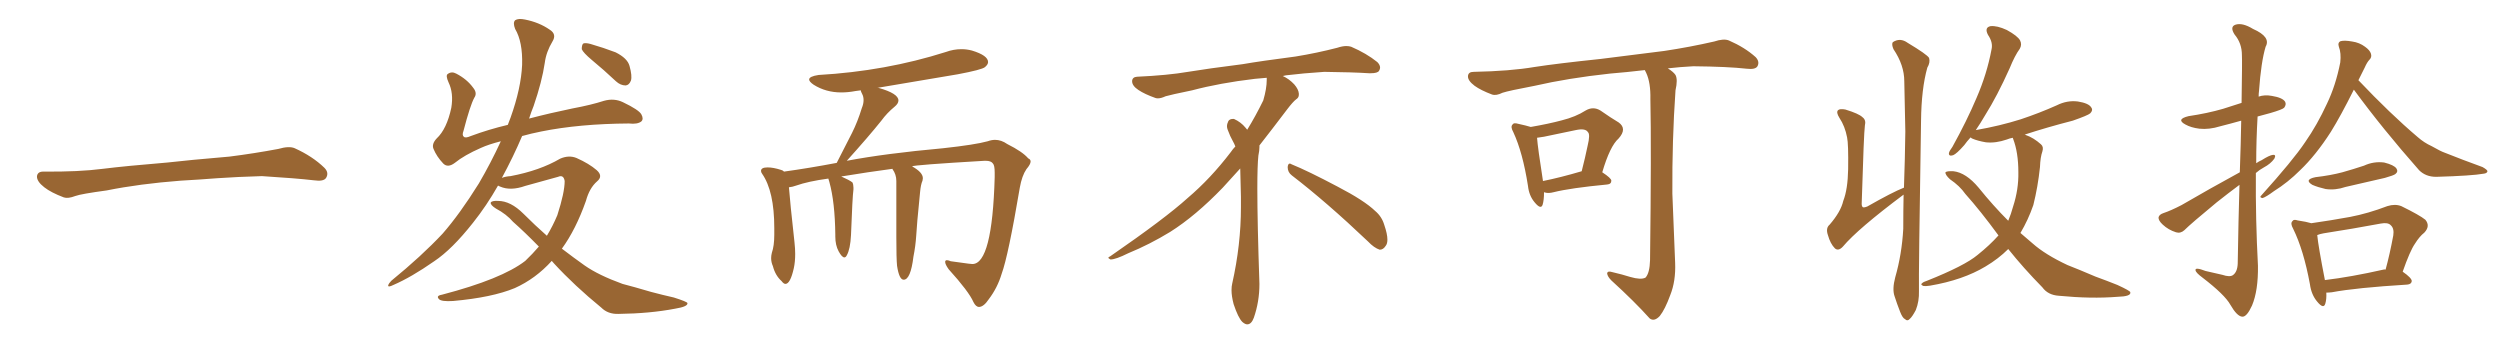 <svg xmlns="http://www.w3.org/2000/svg" xmlns:xlink="http://www.w3.org/1999/xlink" width="1050" height="150"><path fill="#996633" padding="10" d="M75.88 75.88L75.88 75.88L75.88 75.88Q58.59 77.20 44.82 79.98L44.82 79.98Q33.98 81.45 31.64 82.32L31.64 82.32Q28.56 83.50 26.81 82.91L26.81 82.91Q21.39 80.86 18.60 78.66L18.60 78.66Q15.38 76.17 15.53 73.97L15.53 73.97Q15.82 72.07 18.16 72.07L18.16 72.07Q33.11 72.22 43.21 70.90L43.21 70.90Q52.59 69.73 70.31 68.26L70.31 68.26Q79.10 67.24 96.39 65.77L96.39 65.77Q106.79 64.45 116.89 62.55L116.89 62.55Q121.44 61.23 123.78 62.26L123.78 62.26Q131.25 65.63 136.23 70.46L136.23 70.46Q138.28 72.51 136.96 74.71L136.96 74.71Q135.94 76.32 131.84 75.73L131.84 75.73Q124.22 74.85 110.01 73.97L110.01 73.97Q99.61 74.27 91.26 74.85L91.26 74.85Q83.79 75.44 75.88 75.88ZM231.74 109.57L231.74 109.57Q225 117.04 216.21 121.00L216.21 121.00Q206.69 124.95 190.28 126.42L190.28 126.42Q185.45 126.71 184.42 125.68L184.42 125.68Q182.96 124.22 185.60 123.78L185.60 123.78Q210.79 117.19 220.61 109.57L220.61 109.57Q223.68 106.64 226.32 103.56L226.32 103.56Q220.46 97.56 215.48 93.16L215.48 93.16Q212.70 89.94 208.30 87.60L208.30 87.60Q205.96 86.13 206.10 85.11L206.10 85.11Q206.54 84.23 209.18 84.38L209.18 84.38Q214.45 84.38 219.87 89.79L219.87 89.79Q224.71 94.63 229.69 99.02L229.69 99.02Q232.18 94.92 234.08 90.38L234.08 90.38Q237.16 80.86 237.16 76.03L237.16 76.03Q236.72 73.24 234.38 74.27L234.38 74.27Q227.64 76.17 220.61 78.08L220.61 78.08Q214.45 80.27 210.06 78.37L210.06 78.37Q209.33 78.08 209.18 77.93L209.18 77.93Q204.35 86.43 198.63 93.60L198.63 93.60Q189.84 104.74 182.37 109.72L182.37 109.72Q172.71 116.46 165.23 119.68L165.23 119.68Q162.89 120.85 163.04 119.82L163.04 119.82Q163.33 118.95 164.36 117.92L164.36 117.92Q177.10 107.52 185.89 98.14L185.89 98.14Q193.07 89.94 201.12 77.05L201.12 77.05Q206.25 68.26 210.35 59.33L210.35 59.33Q205.22 60.64 202.00 62.11L202.00 62.11Q194.97 65.19 191.02 68.41L191.02 68.41Q188.09 70.61 186.18 68.70L186.18 68.70Q183.40 65.77 182.08 62.55L182.08 62.55Q181.20 60.50 183.40 58.15L183.40 58.15Q187.65 54.20 189.55 45.26L189.55 45.26Q190.58 39.11 188.38 34.57L188.38 34.57Q187.06 31.64 188.09 31.05L188.09 31.05Q189.70 29.88 191.60 30.91L191.60 30.91Q196.14 33.25 198.78 36.91L198.78 36.91Q200.54 39.11 199.22 41.02L199.22 41.02Q197.46 44.24 194.68 54.93L194.68 54.93Q193.95 56.84 194.82 57.42L194.82 57.42Q195.41 58.15 197.75 57.13L197.75 57.13Q205.22 54.35 213.28 52.44L213.28 52.44Q213.87 50.83 214.45 49.37L214.45 49.37Q218.85 37.06 219.29 27.25L219.29 27.25Q219.58 17.58 216.36 12.16L216.36 12.16Q215.33 9.52 216.36 8.50L216.36 8.50Q217.68 7.62 220.46 8.20L220.46 8.20Q226.46 9.38 230.86 12.45L230.86 12.45Q233.94 14.36 232.03 17.43L232.03 17.43Q229.39 21.83 228.81 26.37L228.81 26.37Q227.64 34.28 224.12 44.53L224.12 44.53Q223.10 47.02 222.22 49.80L222.22 49.80Q231.15 47.46 240.38 45.56L240.38 45.56Q248.29 44.09 253.71 42.33L253.71 42.33Q257.96 41.16 261.62 42.92L261.62 42.92Q268.36 46.14 269.38 48.05L269.38 48.05Q270.41 49.95 269.38 50.98L269.38 50.98Q267.77 52.29 264.11 51.86L264.11 51.86Q243.31 52.00 227.34 55.22L227.34 55.22Q222.95 56.10 219.29 57.13L219.29 57.13Q215.63 65.77 210.79 74.71L210.79 74.71Q212.26 74.12 214.45 73.97L214.45 73.97Q226.76 71.63 235.25 66.65L235.25 66.65Q238.92 65.04 242.14 66.36L242.14 66.36Q247.41 68.70 250.63 71.48L250.63 71.48Q253.42 73.97 250.78 76.17L250.78 76.17Q247.56 78.96 246.09 84.38L246.09 84.38Q241.85 96.39 235.99 104.44L235.99 104.44Q240.97 108.25 245.51 111.47L245.51 111.47Q251.37 115.58 261.47 119.24L261.47 119.24Q266.02 120.41 273.49 122.61L273.49 122.61Q278.47 123.93 283.01 124.95L283.01 124.95Q288.57 126.71 288.72 127.29L288.72 127.29Q289.01 128.76 283.59 129.64L283.59 129.64Q272.90 131.69 259.72 131.84L259.72 131.84Q255.32 131.98 252.54 129.20L252.54 129.20Q241.26 119.97 232.76 110.74L232.76 110.74Q232.18 110.01 231.74 109.57ZM248.58 25.20L248.58 25.20L248.58 25.20Q244.92 22.12 244.34 20.65L244.34 20.65Q244.34 18.90 244.92 18.31L244.92 18.31Q245.80 17.87 248.00 18.46L248.00 18.46Q253.56 20.07 258.54 21.97L258.54 21.97Q263.53 24.46 264.40 27.69L264.40 27.69Q265.58 31.93 264.99 33.84L264.99 33.84Q264.26 35.74 262.79 35.89L262.79 35.89Q260.60 35.89 258.69 34.13L258.69 34.13Q253.56 29.30 248.58 25.20ZM411.33 128.91L411.33 128.91L411.18 128.91Q409.86 128.91 408.84 126.86L408.84 126.86Q406.93 122.46 398.44 113.09L398.44 113.09Q396.97 111.04 396.97 110.01L396.97 110.01Q396.97 109.28 397.71 109.28L397.71 109.28Q398.29 109.28 399.32 109.72L399.32 109.72L406.79 110.74L408.40 110.89Q416.75 110.89 417.77 74.41L417.77 74.41L417.77 72.51Q417.77 69.43 417.04 68.70L417.04 68.70Q416.31 67.53 413.96 67.53L413.96 67.53L413.53 67.53Q383.64 69.29 383.06 69.87L383.06 69.87Q387.60 72.36 387.60 74.85L387.60 74.85L387.45 75.88Q386.72 77.49 386.43 80.71L386.43 80.71Q384.96 95.36 384.81 99.02L384.81 99.02Q384.52 103.42 383.64 107.81L383.64 107.81Q382.47 117.48 379.54 117.48L379.54 117.48Q377.64 117.48 376.76 111.62L376.76 111.62Q376.46 108.54 376.46 99.61L376.46 99.61L376.46 76.03Q376.46 73.24 374.85 71.04L374.85 71.04L374.85 70.90Q364.89 72.22 353.32 74.12L353.32 74.12Q356.69 75.59 358.01 76.61L358.01 76.61Q358.45 77.49 358.45 78.81L358.45 78.81L358.45 79.54Q358.01 82.76 357.42 98.73L357.42 98.73Q357.13 104.59 355.66 107.23L355.66 107.23Q355.22 108.11 354.64 108.11L354.64 108.11Q353.61 108.11 352.22 105.54Q350.83 102.98 350.83 99.32L350.83 99.32L350.83 98.58Q350.68 84.96 348.34 76.46L348.34 76.46L347.90 75Q339.40 76.17 334.42 77.93L334.42 77.93Q332.81 78.52 331.35 78.66L331.35 78.66Q331.79 84.67 333.69 101.81L333.69 101.81Q333.98 104.44 333.98 106.64L333.98 106.64Q333.98 110.01 333.40 112.65L333.40 112.65Q331.93 119.24 329.88 119.24L329.88 119.24Q329.15 119.24 328.27 118.07L328.27 118.07Q325.63 115.72 324.61 111.77L324.61 111.77Q323.88 110.16 323.88 108.40L323.88 108.40Q323.88 107.37 324.17 106.20L324.17 106.20Q325.20 103.27 325.20 98.58L325.20 98.58L325.20 95.80Q325.20 80.27 320.07 72.95L320.07 72.95Q319.63 72.36 319.63 71.78L319.63 71.78Q319.63 70.31 322.41 70.31L322.41 70.31Q324.76 70.31 327.98 71.34L327.98 71.34Q328.71 71.48 329.30 72.07L329.30 72.07Q339.84 70.61 351.42 68.41L351.42 68.41L357.86 55.81Q360.21 51.12 361.96 45.41L361.96 45.41Q362.70 43.65 362.70 42.04L362.70 42.04Q362.70 40.58 362.11 39.48Q361.52 38.38 361.52 37.94L361.52 37.94L359.33 38.23Q356.25 38.82 353.32 38.82L353.32 38.82Q346.88 38.82 341.75 35.60L341.75 35.60Q339.84 34.28 339.84 33.40L339.84 33.40Q339.84 32.08 343.80 31.49L343.80 31.49Q371.92 29.88 397.27 21.83L397.27 21.83Q400.49 20.65 403.86 20.65L403.86 20.65Q406.05 20.65 408.25 21.24L408.25 21.24Q414.99 23.29 414.99 26.07L414.99 26.07Q414.99 27.10 413.67 28.20Q412.35 29.30 402.25 31.20L402.25 31.20L368.41 36.91L368.99 36.91Q377.34 39.26 377.34 42.19L377.34 42.19Q377.34 43.51 375.73 44.82L375.73 44.82Q372.51 47.46 370.17 50.68L370.17 50.68Q364.89 57.28 355.66 67.53L355.66 67.53Q371.92 64.45 396.09 62.26L396.09 62.26Q409.57 60.79 414.84 59.33L414.84 59.33Q416.46 58.74 417.92 58.74L417.92 58.74Q420.56 58.74 423.05 60.50L423.05 60.50Q429.49 63.72 431.84 66.50L431.84 66.50Q432.86 66.94 432.86 67.82L432.86 67.82Q432.86 68.99 431.10 71.04L431.10 71.04Q429.20 73.83 428.32 78.81L428.32 78.81Q423.49 107.37 420.70 114.99L420.70 114.99Q418.95 120.85 415.28 125.68L415.28 125.68Q413.23 128.76 411.33 128.91ZM542.58 73.68L542.58 73.68Q540.82 72.36 540.82 70.17L540.82 70.17Q540.97 68.70 541.70 68.70L541.70 68.70Q541.99 68.70 542.43 68.99L542.43 68.99Q549.32 71.78 561.77 78.37L561.77 78.37Q573.05 84.23 577.59 88.62L577.59 88.62Q580.37 90.97 581.40 94.48L581.40 94.48Q582.71 98.29 582.71 100.63L582.71 100.63Q582.71 102.39 581.98 103.27L581.98 103.27Q580.96 104.88 579.49 104.88L579.49 104.88Q577.15 104.15 574.51 101.37L574.51 101.37Q557.08 84.81 542.58 73.68ZM532.03 33.54L532.03 33.54L532.03 32.67Q529.25 32.96 527.05 33.11L527.05 33.11Q512.26 34.86 500.68 37.94L500.68 37.94Q491.46 39.84 489.55 40.43L489.55 40.43Q487.65 41.31 486.33 41.31L486.33 41.31Q485.74 41.31 485.30 41.16L485.30 41.16Q480.76 39.55 478.13 37.79L478.13 37.79Q475.49 36.04 475.49 34.13L475.49 34.13L475.49 33.98Q475.63 32.37 477.54 32.23L477.54 32.23Q490.43 31.64 498.93 30.18L498.93 30.18Q506.84 28.86 521.92 26.95L521.92 26.95Q529.54 25.63 544.19 23.73L544.19 23.73Q553.13 22.27 561.62 20.07L561.62 20.07Q563.82 19.34 565.43 19.34L565.43 19.34Q566.60 19.34 567.48 19.63L567.48 19.63Q573.93 22.41 578.47 26.07L578.47 26.07Q579.64 27.25 579.64 28.42L579.64 28.42Q579.64 29.00 579.20 29.74L579.20 29.74Q578.61 30.76 575.68 30.76L575.68 30.76L574.95 30.76Q568.21 30.32 556.20 30.18L556.20 30.18Q547.27 30.76 540.09 31.64L540.09 31.64Q539.21 31.79 538.77 31.93L538.77 31.93Q541.41 33.11 543.60 35.45L543.60 35.45Q545.36 37.50 545.51 39.26L545.51 39.26L545.51 39.84Q545.51 41.02 544.34 41.75L544.34 41.75Q543.02 42.77 540.67 45.85L540.67 45.85Q534.23 54.35 528.96 61.08L528.96 61.08L528.96 61.82Q528.96 63.28 528.52 65.33L528.52 65.33Q528.08 69.43 528.08 79.25L528.08 79.25Q528.08 93.46 528.96 119.24L528.96 119.24Q528.96 126.71 526.61 133.45L526.61 133.45Q525.59 136.23 523.83 136.23L523.83 136.23Q522.95 136.23 521.78 135.21L521.78 135.21Q520.02 133.45 518.12 127.73L518.12 127.73Q517.24 124.37 517.24 121.88L517.24 121.88Q517.24 120.26 517.53 119.09L517.53 119.09Q521.19 102.83 521.19 87.01L521.19 87.01L521.19 82.62Q521.04 76.61 520.90 70.75L520.90 70.75Q516.80 75.29 513.57 78.81L513.57 78.81Q502.15 90.67 491.46 97.41L491.46 97.41Q482.81 102.69 473.88 106.35L473.88 106.35Q468.60 108.98 466.41 108.98L466.41 108.98Q465.53 108.54 465.53 108.25L465.53 108.25Q465.53 107.96 466.26 107.67L466.26 107.67Q489.40 91.70 498.78 83.20L498.78 83.20Q508.45 75 516.94 63.87L516.94 63.87Q517.82 62.55 518.85 61.52L518.85 61.52Q518.41 60.35 517.82 59.33L517.82 59.33Q516.65 57.28 515.63 54.49L515.63 54.49Q515.33 53.76 515.33 53.03L515.33 53.03Q515.33 52.00 515.92 50.83L515.92 50.83Q516.50 49.95 517.82 49.95L517.82 49.95L518.26 49.95Q521.19 51.27 523.10 53.61L523.10 53.61Q523.39 53.91 523.83 54.49L523.83 54.49Q527.34 48.78 530.57 42.19L530.57 42.19Q532.03 37.21 532.03 33.54ZM648.49 80.71L648.49 80.71Q648.49 84.08 647.90 85.99L647.90 85.99Q647.17 88.18 644.53 84.96L644.53 84.96Q642.19 82.18 641.75 78.08L641.75 78.08Q639.55 64.01 635.60 55.52L635.60 55.52Q634.28 53.17 635.30 52.29L635.30 52.29Q635.74 51.42 637.65 52.00L637.65 52.00Q641.02 52.73 642.92 53.32L642.92 53.32Q650.54 52.00 655.96 50.54L655.96 50.54Q661.82 49.07 665.92 46.44L665.92 46.44Q669.14 44.53 672.22 46.44L672.22 46.44Q676.61 49.51 679.83 51.42L679.83 51.42Q683.50 54.05 679.83 58.15L679.83 58.15Q676.17 61.38 672.95 72.36L672.95 72.36Q676.76 74.85 676.76 75.88L676.76 75.88Q676.76 77.34 675 77.49L675 77.49Q659.62 78.96 652.59 80.71L652.59 80.71Q650.39 81.30 648.93 80.86L648.93 80.86Q648.63 80.71 648.49 80.71ZM648.05 76.03L648.05 76.03Q655.37 74.56 664.31 71.92L664.31 71.92Q665.77 66.21 666.80 61.23L666.80 61.23Q667.97 56.40 666.94 55.52L666.94 55.52Q665.92 53.76 661.82 54.64L661.82 54.64Q655.66 55.96 648.49 57.42L648.49 57.42Q646.88 57.71 645.56 57.86L645.56 57.86Q645.85 61.96 648.05 76.03ZM684.67 116.31L684.67 116.31L684.67 116.31Q689.21 117.63 691.11 116.60L691.11 116.60Q692.87 114.70 693.02 109.28L693.02 109.28Q693.60 61.96 693.16 41.60L693.16 41.60Q693.31 34.72 691.41 30.62L691.41 30.62Q690.97 29.88 690.82 29.44L690.82 29.44Q683.35 30.32 676.17 30.91L676.17 30.91Q658.59 32.81 644.53 36.04L644.53 36.04Q633.69 38.09 631.05 38.96L631.05 38.96Q628.42 40.28 626.66 39.70L626.66 39.70Q621.97 37.94 619.34 36.04L619.34 36.04Q616.41 33.84 616.55 31.93L616.55 31.93Q616.70 30.18 618.90 30.18L618.90 30.18Q634.28 29.88 644.53 28.13L644.53 28.13Q654.05 26.66 672.22 24.76L672.22 24.76Q681.30 23.58 699.02 21.39L699.02 21.39Q709.72 19.78 719.97 17.43L719.97 17.43Q723.93 16.11 726.12 16.99L726.12 16.99Q732.86 19.92 737.40 24.02L737.40 24.02Q739.16 25.93 738.13 27.83L738.13 27.83Q737.26 29.30 733.59 28.86L733.59 28.86Q725.83 27.98 711.18 27.83L711.18 27.83Q705.47 28.13 700.49 28.71L700.49 28.71Q702.83 30.18 703.71 31.49L703.71 31.49Q704.74 33.40 703.71 37.94L703.71 37.94Q702.25 58.89 702.39 81.30L702.39 81.30Q703.13 98.88 703.56 110.45L703.56 110.45Q703.86 118.07 701.51 123.93L701.51 123.93Q699.32 129.93 697.12 132.71L697.12 132.71Q694.78 135.21 692.87 133.74L692.87 133.74Q686.57 126.71 676.76 117.77L676.76 117.77Q675.15 116.16 675 114.84L675 114.84Q675.15 113.67 677.05 114.26L677.05 114.26Q681.45 115.28 684.67 116.31ZM796.00 116.46L796.00 116.46Q798.78 106.79 799.37 96.09L799.37 96.09Q799.37 88.48 799.51 81.74L799.51 81.74Q780.32 96.09 774.02 103.56L774.02 103.56Q772.12 105.62 770.65 104.30L770.65 104.30Q768.75 102.39 767.72 98.73L767.72 98.73Q766.70 95.80 768.46 94.34L768.46 94.34Q773.14 88.92 774.17 84.38L774.17 84.38Q776.07 79.54 776.22 71.04L776.22 71.04Q776.37 60.50 775.78 57.71L775.78 57.71Q774.90 53.03 772.56 49.51L772.56 49.51Q771.09 47.17 771.97 46.29L771.97 46.29Q772.71 45.56 775.05 46.00L775.05 46.00Q780.76 47.75 782.23 49.22L782.23 49.22Q783.84 50.39 783.25 52.73L783.25 52.73Q782.81 55.81 781.93 84.96L781.93 84.96Q781.79 86.57 782.37 87.01L782.37 87.01Q782.81 87.30 784.28 86.72L784.28 86.72Q794.82 80.71 799.66 78.81L799.66 78.81Q800.10 66.65 800.24 55.22L800.24 55.22Q799.95 43.95 799.80 34.13L799.80 34.13Q799.80 27.39 795.26 20.65L795.26 20.65Q794.38 18.60 794.97 17.72L794.97 17.72Q798.05 15.67 801.27 18.02L801.27 18.02Q809.33 22.85 810.21 24.32L810.21 24.32Q810.79 26.22 809.47 28.42L809.47 28.42Q806.98 37.35 806.84 50.68L806.84 50.68Q805.81 115.14 805.96 122.17L805.96 122.17Q806.10 126.56 804.64 130.22L804.64 130.22Q803.17 133.01 802.15 133.89L802.15 133.89Q801.12 135.06 800.10 134.03L800.10 134.03Q799.07 133.59 798.05 130.96L798.05 130.96Q796.73 127.59 795.70 124.37L795.70 124.37Q794.68 121.44 796.00 116.46ZM843.46 104.59L843.46 104.59L843.46 104.59Q839.36 108.69 833.94 111.91L833.94 111.91Q824.41 117.63 810.64 119.97L810.64 119.97Q808.74 120.26 807.86 120.12L807.86 120.12Q806.40 119.53 807.28 118.95L807.28 118.95Q807.86 118.36 809.33 117.92L809.33 117.92Q825.15 111.62 830.57 107.08L830.57 107.08Q835.69 102.98 839.36 98.88L839.36 98.88Q831.74 88.48 825.44 81.45L825.44 81.45Q823.10 78.08 818.99 75.29L818.99 75.29Q816.94 73.39 817.09 72.36L817.09 72.36Q817.68 71.78 820.46 71.92L820.46 71.92Q825.73 72.51 831.01 78.81L831.01 78.81Q837.16 86.43 843.46 92.72L843.46 92.72Q844.63 89.94 845.51 86.72L845.51 86.72Q847.85 79.54 847.71 72.36L847.71 72.36Q847.71 64.01 845.51 58.30L845.51 58.30Q845.36 58.01 845.36 57.86L845.36 57.86Q843.90 58.15 842.87 58.59L842.87 58.59Q838.18 60.21 834.08 59.77L834.08 59.77Q830.57 59.18 828.22 58.15L828.22 58.15Q827.78 57.86 827.64 57.71L827.64 57.71Q826.03 59.47 825 60.94L825 60.94Q821.78 64.60 820.31 65.19L820.31 65.19Q818.41 65.77 818.55 64.31L818.55 64.31Q818.70 63.43 820.02 61.67L820.02 61.67Q826.03 50.83 830.13 41.16L830.13 41.16Q834.52 31.05 836.43 20.80L836.43 20.80Q837.16 17.87 834.96 14.65L834.96 14.65Q833.35 11.57 835.99 10.99L835.99 10.99Q838.77 10.69 842.87 12.60L842.87 12.60Q847.41 15.09 848.44 16.99L848.44 16.99Q849.32 18.75 848.29 20.51L848.29 20.51Q846.24 23.29 844.04 28.71L844.04 28.71Q838.77 40.43 833.79 48.34L833.79 48.34Q831.74 51.86 829.83 54.64L829.83 54.64Q839.94 52.88 848.73 50.10L848.73 50.10Q856.64 47.46 863.82 44.24L863.82 44.24Q868.21 42.04 872.75 42.63L872.75 42.63Q877.29 43.36 878.32 45.12L878.32 45.12Q879.20 46.29 877.88 47.61L877.88 47.61Q876.86 48.49 870.56 50.68L870.56 50.68Q859.72 53.47 850.34 56.54L850.34 56.54Q850.63 56.54 850.78 56.69L850.78 56.69Q854.15 57.86 857.23 60.64L857.23 60.64Q858.40 61.67 857.81 63.57L857.81 63.57Q856.93 66.06 856.79 70.17L856.79 70.17Q855.91 78.52 854.00 86.13L854.00 86.13Q851.81 92.43 848.58 97.85L848.58 97.85Q851.07 100.05 853.71 102.25L853.71 102.25Q858.98 106.93 868.36 111.33L868.36 111.33Q872.90 113.09 880.08 116.16L880.08 116.16Q884.91 117.92 889.31 119.68L889.31 119.68Q894.73 122.17 894.73 122.75L894.73 122.75Q895.17 124.51 889.31 124.66L889.31 124.66Q878.32 125.54 864.70 124.22L864.70 124.22Q860.16 123.93 857.81 120.70L857.81 120.70Q849.76 112.50 843.46 104.59ZM940.72 72.36L940.72 72.36Q941.16 59.91 941.31 50.68L941.31 50.68Q936.62 52.00 932.52 53.03L932.52 53.03Q927.83 54.49 923.73 54.05L923.73 54.05Q920.21 53.61 917.87 52.29L917.87 52.29Q913.77 50.10 919.19 48.78L919.19 48.78Q927.10 47.61 933.69 45.70L933.69 45.70Q937.50 44.53 941.46 43.21L941.46 43.21Q941.75 25.49 941.60 23.14L941.60 23.14Q941.60 18.16 938.53 14.50L938.53 14.50Q936.47 11.28 938.82 10.40L938.82 10.40Q941.75 9.38 946.29 12.16L946.29 12.16Q953.91 15.53 951.56 19.63L951.56 19.63Q949.66 25.93 948.78 38.23L948.78 38.23Q948.63 39.26 948.63 40.58L948.63 40.58Q951.12 39.70 954.20 40.28L954.20 40.28Q958.74 41.02 959.77 42.77L959.77 42.77Q960.35 43.95 959.33 45.26L959.33 45.26Q958.59 46.00 953.61 47.46L953.61 47.46Q950.54 48.34 948.19 48.93L948.19 48.93Q947.61 58.74 947.61 68.55L947.61 68.55Q948.63 67.82 949.95 67.24L949.95 67.24Q953.17 65.19 954.64 65.04L954.64 65.04Q956.10 64.89 955.22 66.65L955.22 66.65Q953.61 68.85 950.83 70.31L950.83 70.31Q948.93 71.34 947.46 72.66L947.46 72.66Q947.31 92.14 948.34 111.62L948.34 111.62Q948.49 122.02 945.85 128.32L945.85 128.32Q943.65 133.15 941.75 133.01L941.75 133.01Q939.55 132.86 936.77 128.03L936.77 128.03Q934.42 123.78 925.05 116.60L925.05 116.60Q922.27 114.55 922.12 113.53L922.12 113.53Q921.83 112.06 926.37 113.82L926.37 113.82Q929.74 114.55 933.40 115.43L933.40 115.43Q936.47 116.46 937.79 115.58L937.79 115.58Q939.70 114.26 939.84 110.74L939.84 110.74Q940.14 92.14 940.58 77.64L940.58 77.64Q936.04 81.01 931.05 84.96L931.05 84.96Q920.21 93.90 917.43 96.68L917.43 96.68Q915.82 98.14 913.92 97.56L913.92 97.56Q910.69 96.53 908.35 94.34L908.35 94.34Q906.45 92.58 906.59 91.26L906.59 91.26Q906.88 90.09 908.64 89.50L908.64 89.50Q911.72 88.48 916.26 86.13L916.26 86.13Q927.83 79.39 940.72 72.36ZM988.62 37.65L988.62 37.65Q983.06 48.78 978.96 55.37L978.96 55.37Q972.66 65.19 966.06 71.48L966.06 71.48Q960.94 76.61 955.08 80.27L955.08 80.27Q951.71 82.76 950.24 83.20L950.24 83.20Q948.78 82.91 949.80 82.03L949.80 82.03Q963.13 67.24 968.12 59.77L968.12 59.77Q973.24 52.44 977.34 43.51L977.34 43.51Q981.01 35.89 982.91 26.22L982.91 26.22Q983.35 22.27 982.32 19.63L982.32 19.63Q981.74 17.87 983.06 17.29L983.06 17.29Q984.67 16.85 987.89 17.43L987.89 17.43Q990.97 17.87 993.31 19.63L993.31 19.63Q995.36 21.09 995.80 22.56L995.80 22.56Q996.24 24.02 995.21 25.05L995.21 25.05Q994.19 26.07 993.16 28.42L993.16 28.42Q991.85 31.05 990.53 33.69L990.53 33.69Q1003.86 47.75 1015.43 57.57L1015.43 57.57Q1018.07 59.91 1021.29 61.38L1021.29 61.38Q1025.10 63.57 1026.86 64.16L1026.86 64.16Q1034.18 67.09 1042.68 70.17L1042.68 70.17Q1044.73 71.34 1044.73 71.92L1044.73 71.92Q1044.58 72.80 1043.12 72.95L1043.12 72.95Q1038.28 73.83 1023.19 74.27L1023.19 74.27Q1018.80 74.27 1016.02 71.48L1016.02 71.48Q1000.63 54.05 988.62 37.65ZM972.51 74.41L972.51 74.41Q978.81 73.68 983.79 72.36L983.79 72.36Q988.48 71.04 992.87 69.58L992.87 69.58Q996.97 67.68 1001.37 68.26L1001.37 68.26Q1005.47 69.29 1006.49 70.75L1006.49 70.75Q1007.37 72.07 1006.05 73.10L1006.05 73.10Q1005.32 73.68 1001.66 74.71L1001.66 74.71Q993.16 76.61 985.11 78.52L985.11 78.52Q980.86 79.98 976.76 79.39L976.76 79.39Q973.54 78.66 971.19 77.64L971.19 77.64Q967.53 75.44 972.51 74.41ZM977.05 122.90L977.05 122.90Q977.20 125.68 976.61 127.59L976.61 127.59Q975.88 129.93 973.24 126.71L973.24 126.71Q970.75 123.78 970.17 119.38L970.17 119.38Q967.53 105.03 963.13 96.09L963.13 96.09Q961.82 93.75 962.84 92.87L962.84 92.87Q963.28 91.99 965.04 92.58L965.04 92.58Q968.85 93.16 970.75 93.75L970.75 93.75Q978.96 92.58 987.01 91.11L987.01 91.11Q994.63 89.65 1002.69 86.57L1002.69 86.57Q1005.91 85.55 1008.54 86.57L1008.54 86.57Q1016.31 90.38 1018.65 92.29L1018.65 92.29Q1020.85 94.92 1018.21 97.71L1018.21 97.71Q1016.16 99.32 1014.26 102.39L1014.26 102.39Q1012.21 105.32 1009.13 114.11L1009.13 114.11Q1012.94 116.75 1012.94 118.07L1012.94 118.07Q1012.79 119.38 1011.04 119.53L1011.04 119.53Q989.50 120.85 979.39 122.75L979.39 122.75Q978.08 122.90 977.05 122.90ZM1001.07 113.23L1001.07 113.23L1001.07 113.23Q1001.51 113.09 1001.95 113.23L1001.95 113.23Q1003.71 106.79 1005.18 98.88L1005.18 98.88Q1005.62 95.95 1004.15 94.63L1004.15 94.63Q1002.98 93.31 999.90 93.90L999.90 93.90Q988.18 96.09 975.88 98.00L975.88 98.00Q974.27 98.29 973.24 98.73L973.24 98.73Q973.68 103.42 976.46 117.63L976.46 117.63Q987.45 116.31 1001.07 113.23Z"/></svg>